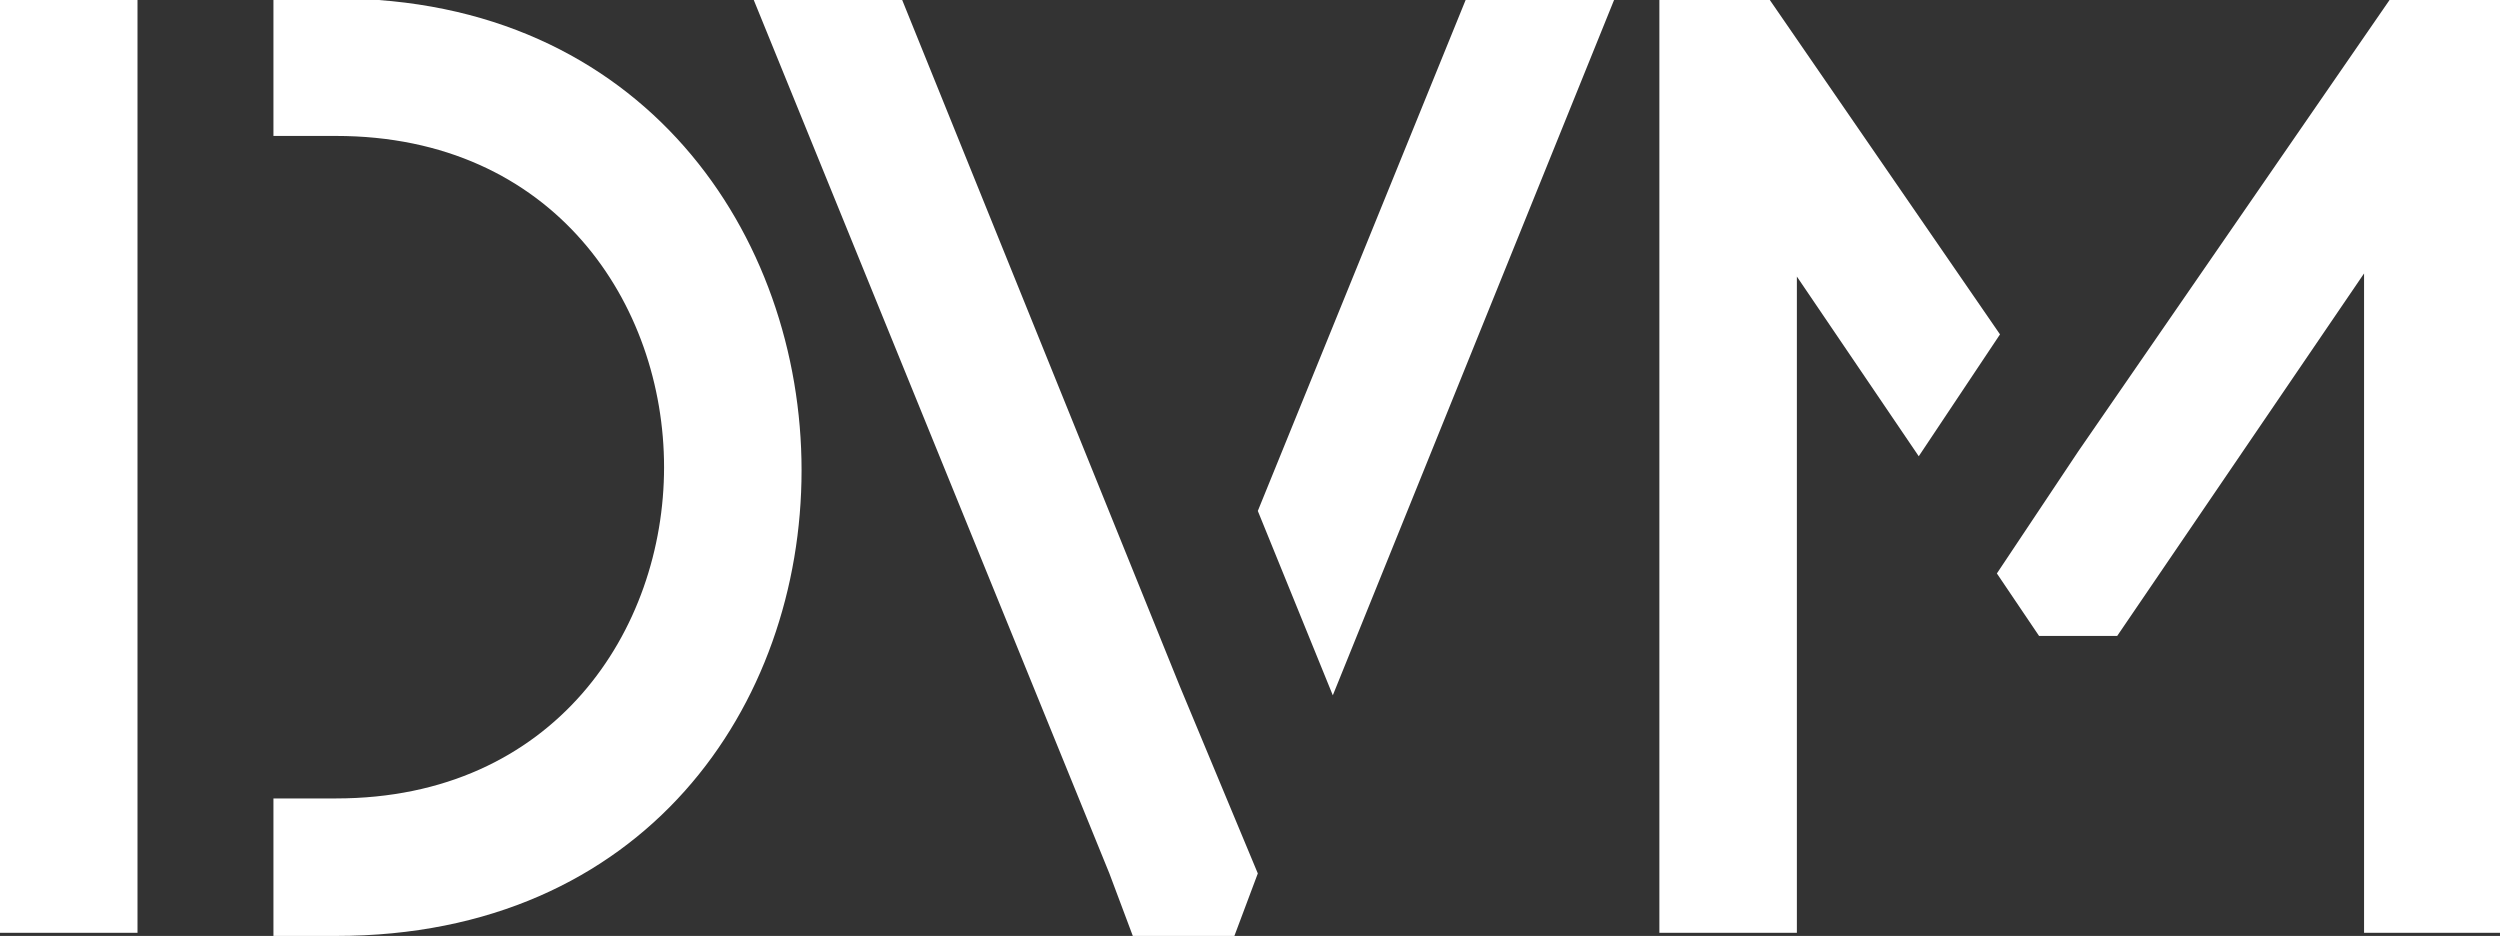 <?xml version="1.0" encoding="utf-8"?>
<!-- Generator: Adobe Illustrator 20.1.0, SVG Export Plug-In . SVG Version: 6.00 Build 0)  -->
<svg version="1.1" id="Layer_1" xmlns="http://www.w3.org/2000/svg" xmlns:xlink="http://www.w3.org/1999/xlink" x="0px" y="0px"
	 viewBox="0 0 160 59.9" style="enable-background:new 0 0 160 59.9;" xml:space="preserve">
<rect x="0" y="0" width="160" height="59.9" fill="#333333" stroke="none"/>
<style type="text/css">
	.st0{fill:#FFFFFF;}
</style>
<title>dvm_logo_02</title>
<g id="Layer_2">
	<g id="Layer_1-2">
		<path class="st0" d="M75.5,43.9l5,12l-1.5,4h-6.5l-1.5-4l0,0l-22.8-56h9.5L75.5,43.9z M113.2-0.1h-7v59.8h8.8v-42l7.8,11.5
			l5.2-7.8L113.2-0.1z M80.5,32.7l4.8,11.8l18-44.5h-9.5L80.5,32.7z M153-0.1l-20,29l-5.2,7.8l2.7,4h5l15.8-23.2v42.2h8.8V-0.1H153z
			 M8.8,59.7V-0.1H0v59.8H8.8z M21.5-0.1h-4v8.8h4c14,0,21,10.8,21,21.2s-7,21.2-21,21.2h-4v8.8h4c19.8,0,29.8-14.8,29.8-29.8
			S41.2-0.1,21.5-0.1z"/>
	</g>
</g>
</svg>
